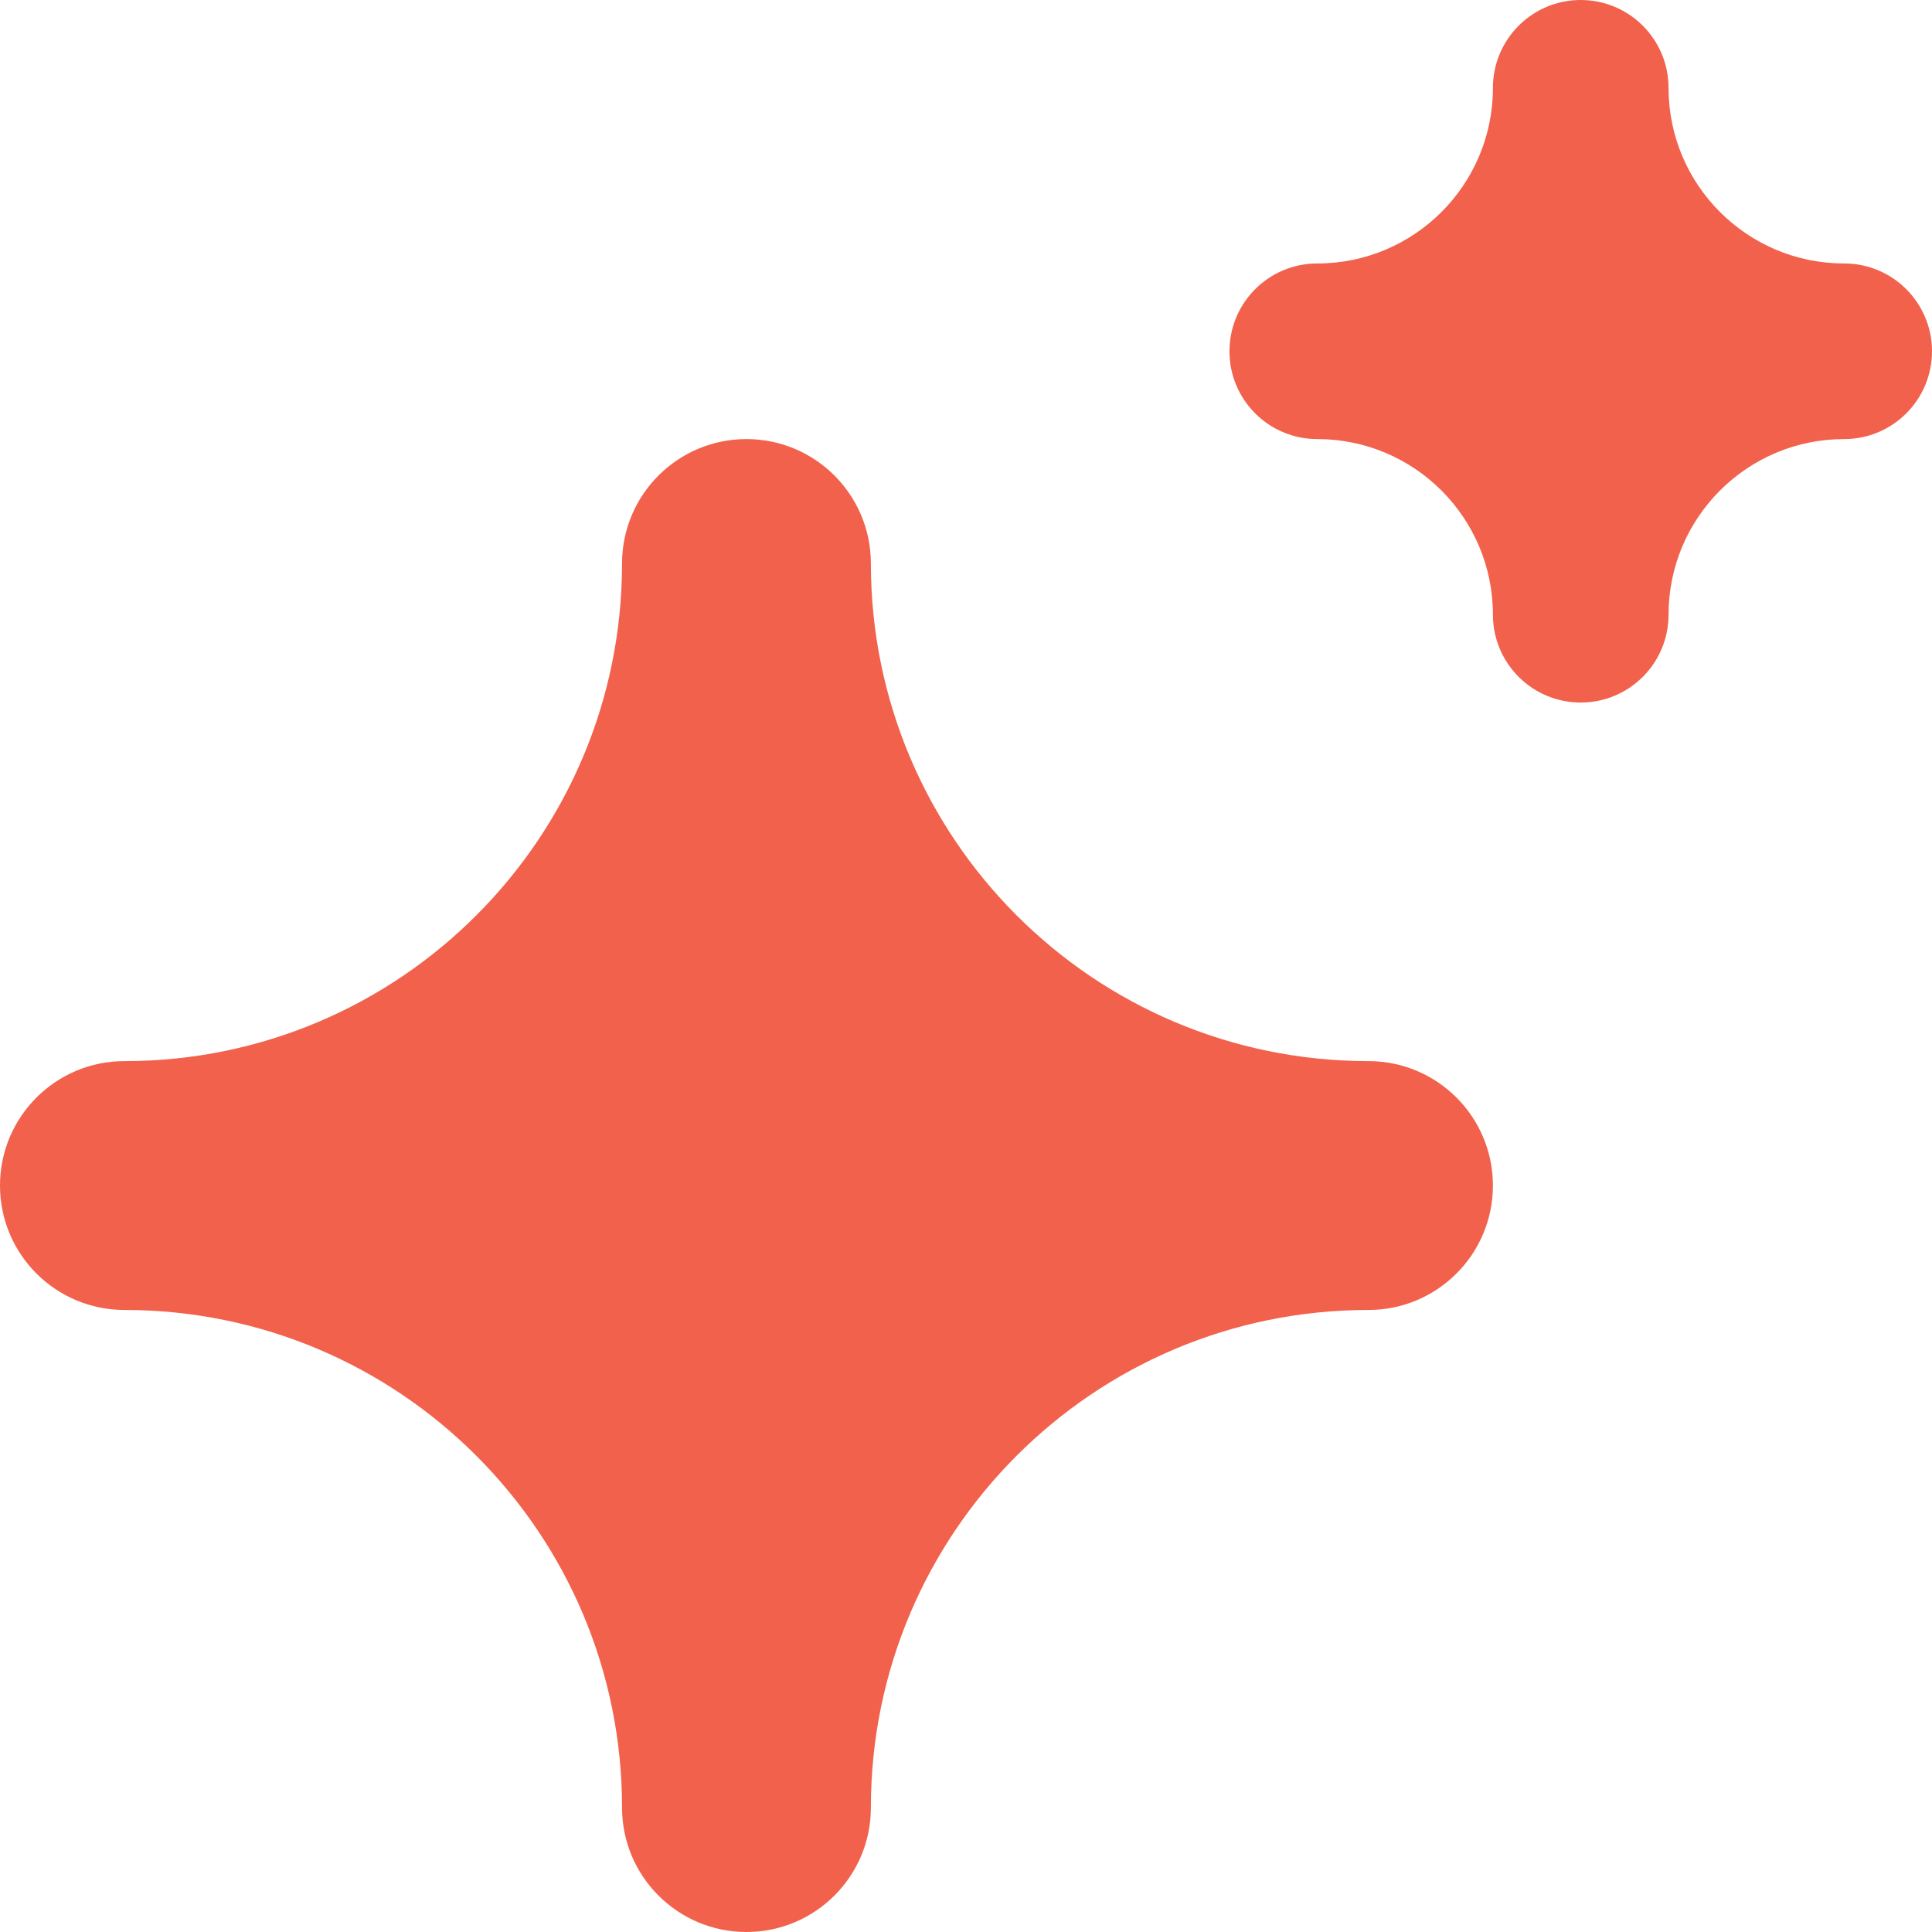 <svg viewBox="0 0 30 30" xmlns="http://www.w3.org/2000/svg">
  <path
    fill="#F2614C"
    d="M24.545 10.909C23.792 10.909 23.182 10.299 23.182 9.545 23.182 8.039 21.961 6.818 20.455 6.818 19.701 6.818 19.091 6.208 19.091 5.455 19.091 4.701 19.701 4.091 20.455 4.091 21.961 4.091 23.182 2.87 23.182 1.364 23.182.611 23.792 0 24.545 0 25.299 0 25.909.611 25.909 1.364 25.909 2.87 27.13 4.091 28.636 4.091 29.389 4.091 30 4.701 30 5.455 30 6.208 29.389 6.818 28.636 6.818 27.13 6.818 25.909 8.039 25.909 9.545 25.909 10.299 25.299 10.909 24.545 10.909zM11.591 30C10.524 30 9.659 29.135 9.659 28.068 9.659 23.801 6.199 20.341 1.932 20.341.865 20.341 0 19.476 0 18.409 0 17.342.865 16.477 1.932 16.477 6.199 16.477 9.659 13.018 9.659 8.75 9.659 7.683 10.524 6.818 11.591 6.818 12.658 6.818 13.523 7.683 13.523 8.75 13.523 13.018 16.982 16.477 21.25 16.477 22.317 16.477 23.182 17.342 23.182 18.409 23.182 19.476 22.317 20.341 21.25 20.341 16.982 20.341 13.523 23.801 13.523 28.068 13.523 29.135 12.658 30 11.591 30z"
  />
</svg>
